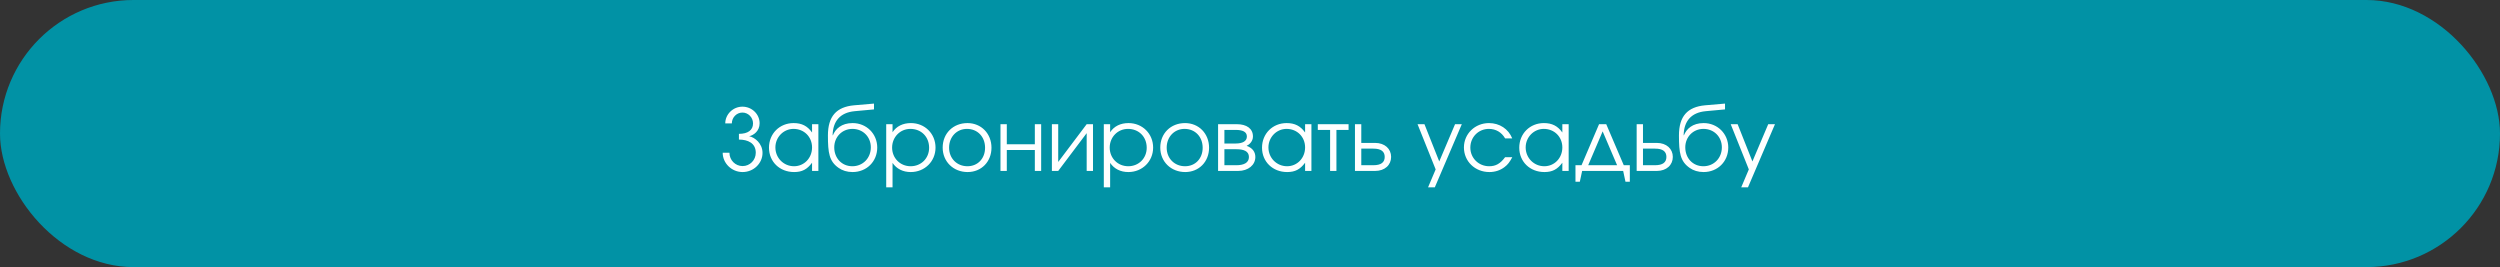 <?xml version="1.0" encoding="UTF-8"?> <svg xmlns="http://www.w3.org/2000/svg" width="468" height="50" viewBox="0 0 468 50" fill="none"><rect x="0" y="0" width="468" height="50" fill="#333333" stroke="none"/> <rect width="468" height="50" rx="25" fill="#0192A5"></rect> <path d="M138.328 25.056C139.992 25.056 140.968 24.368 140.968 23.104C140.968 22 140.088 21.072 138.984 21.072C137.88 21.072 137 22 137 23.104H135.768C135.768 21.408 137.208 19.968 138.984 19.968C140.76 19.968 142.2 21.376 142.2 23.072C142.2 24.544 141.08 25.312 140.248 25.504C141.304 25.712 142.744 26.864 142.744 28.624C142.744 30.592 141.064 32.208 139.016 32.208C136.968 32.208 135.288 30.56 135.288 28.592H136.552C136.552 29.968 137.64 31.088 139.016 31.088C140.392 31.088 141.48 29.968 141.48 28.592C141.48 26.784 139.992 26.128 138.328 26.128V25.056ZM153.201 23.248V32H152.017V30.464C151.089 31.712 150.145 32.208 148.657 32.208C145.953 32.208 143.953 30.272 143.953 27.648C143.953 25.024 145.937 23.04 148.561 23.04C150.081 23.04 151.137 23.568 152.017 24.8V23.248H153.201ZM148.545 24.128C146.673 24.128 145.153 25.68 145.153 27.6C145.153 29.568 146.705 31.12 148.641 31.12C150.545 31.12 152.017 29.584 152.017 27.6C152.017 25.616 150.529 24.128 148.545 24.128ZM163.611 20.48L159.979 20.816C157.291 21.072 155.915 22.672 155.867 25.312L155.915 25.328C156.395 24.144 157.515 23.04 159.611 23.04C162.203 23.04 164.219 25.04 164.219 27.616C164.219 30.24 162.235 32.208 159.595 32.208C158.555 32.208 157.691 31.92 157.003 31.44C155.227 30.208 154.987 28.624 154.987 25.36C154.987 21.792 156.555 20.016 159.883 19.712L163.611 19.392V20.48ZM159.563 31.12C161.531 31.12 163.019 29.6 163.019 27.584C163.019 25.616 161.547 24.128 159.579 24.128C157.627 24.128 156.171 25.648 156.171 27.584C156.171 29.584 157.563 31.12 159.563 31.12ZM165.899 23.248H167.083V24.752C167.819 23.632 169.019 23.04 170.523 23.04C173.131 23.04 175.131 25.024 175.131 27.632C175.131 30.208 173.115 32.208 170.491 32.208C169.035 32.208 167.851 31.616 167.083 30.496V35.072H165.899V23.248ZM170.427 24.128C168.507 24.128 167.003 25.664 167.003 27.632C167.003 29.6 168.507 31.12 170.475 31.12C172.443 31.12 173.931 29.632 173.931 27.664C173.931 25.6 172.459 24.128 170.427 24.128ZM181.109 23.04C183.685 23.04 185.605 25.008 185.605 27.648C185.605 30.272 183.717 32.208 181.141 32.208C178.469 32.208 176.469 30.256 176.469 27.632C176.469 24.976 178.421 23.04 181.109 23.04ZM181.013 24.128C179.093 24.128 177.669 25.632 177.669 27.648C177.669 29.648 179.125 31.12 181.109 31.12C183.029 31.12 184.405 29.68 184.405 27.664C184.405 25.6 182.997 24.128 181.013 24.128ZM194.905 32H193.721V28.08H188.473V32H187.289V23.248H188.473V27.008H193.721V23.248H194.905V32ZM203.426 23.248H204.61V32H203.426V24.928L198.098 32H196.914V23.248H198.098V30.32L203.426 23.248ZM206.633 23.248H207.817V24.752C208.553 23.632 209.753 23.04 211.257 23.04C213.865 23.04 215.865 25.024 215.865 27.632C215.865 30.208 213.849 32.208 211.225 32.208C209.769 32.208 208.585 31.616 207.817 30.496V35.072H206.633V23.248ZM211.161 24.128C209.241 24.128 207.737 25.664 207.737 27.632C207.737 29.6 209.241 31.12 211.209 31.12C213.177 31.12 214.665 29.632 214.665 27.664C214.665 25.6 213.193 24.128 211.161 24.128ZM221.843 23.04C224.419 23.04 226.339 25.008 226.339 27.648C226.339 30.272 224.451 32.208 221.875 32.208C219.203 32.208 217.203 30.256 217.203 27.632C217.203 24.976 219.155 23.04 221.843 23.04ZM221.747 24.128C219.827 24.128 218.403 25.632 218.403 27.648C218.403 29.648 219.859 31.12 221.843 31.12C223.763 31.12 225.139 29.68 225.139 27.664C225.139 25.6 223.731 24.128 221.747 24.128ZM229.208 27.936V30.928H231.464C232.776 30.928 233.8 30.512 233.8 29.392C233.8 28.272 232.776 27.936 231.464 27.936H229.208ZM234.552 25.552C234.552 26.496 233.816 27.104 233.368 27.296C234.504 27.712 235 28.464 235 29.392C235 30.88 233.688 32 231.768 32H228.024V23.248H231.528C233.384 23.248 234.552 24.08 234.552 25.552ZM233.416 25.552C233.416 24.64 232.552 24.32 231.336 24.32H229.208V26.864H231.336C232.552 26.864 233.416 26.464 233.416 25.552ZM245.498 23.248V32H244.314V30.464C243.386 31.712 242.442 32.208 240.954 32.208C238.25 32.208 236.25 30.272 236.25 27.648C236.25 25.024 238.234 23.04 240.858 23.04C242.378 23.04 243.434 23.568 244.314 24.8V23.248H245.498ZM240.842 24.128C238.97 24.128 237.45 25.68 237.45 27.6C237.45 29.568 239.002 31.12 240.938 31.12C242.842 31.12 244.314 29.584 244.314 27.6C244.314 25.616 242.826 24.128 240.842 24.128ZM252.452 24.32H250.18V32H248.996V24.32H246.692V23.248H252.452V24.32ZM254.833 27.824V30.928H257.105C258.545 30.928 259.217 30.384 259.217 29.376C259.217 28.368 258.545 27.824 257.105 27.824H254.833ZM257.409 26.752C259.249 26.752 260.417 27.872 260.417 29.376C260.417 30.88 259.249 32 257.409 32H253.649V23.248H254.833V26.752H257.409ZM267.331 35.072L268.755 31.712L265.363 23.248H266.659L269.427 30.224L272.387 23.248H273.651L268.595 35.072H267.331ZM281.759 29.424H283.103C282.607 30.352 282.255 30.816 281.663 31.264C280.863 31.888 279.871 32.208 278.815 32.208C276.127 32.208 274.047 30.208 274.047 27.6C274.047 25.056 276.111 23.04 278.735 23.04C280.719 23.04 282.383 24.144 283.087 25.904H281.759C281.087 24.752 280.015 24.128 278.719 24.128C276.767 24.128 275.247 25.664 275.247 27.632C275.247 29.584 276.799 31.12 278.767 31.12C280.015 31.12 280.847 30.64 281.759 29.424ZM293.654 23.248V32H292.47V30.464C291.542 31.712 290.598 32.208 289.11 32.208C286.406 32.208 284.406 30.272 284.406 27.648C284.406 25.024 286.39 23.04 289.014 23.04C290.534 23.04 291.59 23.568 292.47 24.8V23.248H293.654ZM288.998 24.128C287.126 24.128 285.606 25.68 285.606 27.6C285.606 29.568 287.158 31.12 289.094 31.12C290.998 31.12 292.47 29.584 292.47 27.6C292.47 25.616 290.982 24.128 288.998 24.128ZM303.856 32H296.176L295.744 34.016H294.928V30.928H296.064L299.344 23.248H300.688L303.968 30.928H305.104V34.016H304.288L303.856 32ZM302.72 30.928L300.016 24.592L297.312 30.928H302.72ZM307.567 27.824V30.928H309.839C311.279 30.928 311.951 30.384 311.951 29.376C311.951 28.368 311.279 27.824 309.839 27.824H307.567ZM310.143 26.752C311.983 26.752 313.151 27.872 313.151 29.376C313.151 30.88 311.983 32 310.143 32H306.383V23.248H307.567V26.752H310.143ZM322.924 20.48L319.292 20.816C316.604 21.072 315.228 22.672 315.18 25.312L315.228 25.328C315.708 24.144 316.828 23.04 318.924 23.04C321.516 23.04 323.532 25.04 323.532 27.616C323.532 30.24 321.548 32.208 318.908 32.208C317.868 32.208 317.004 31.92 316.316 31.44C314.54 30.208 314.3 28.624 314.3 25.36C314.3 21.792 315.868 20.016 319.196 19.712L322.924 19.392V20.48ZM318.876 31.12C320.844 31.12 322.332 29.6 322.332 27.584C322.332 25.616 320.86 24.128 318.892 24.128C316.94 24.128 315.484 25.648 315.484 27.584C315.484 29.584 316.876 31.12 318.876 31.12ZM325.956 35.072L327.38 31.712L323.988 23.248H325.284L328.052 30.224L331.012 23.248H332.276L327.22 35.072H325.956Z" fill="white"></path> </svg> 